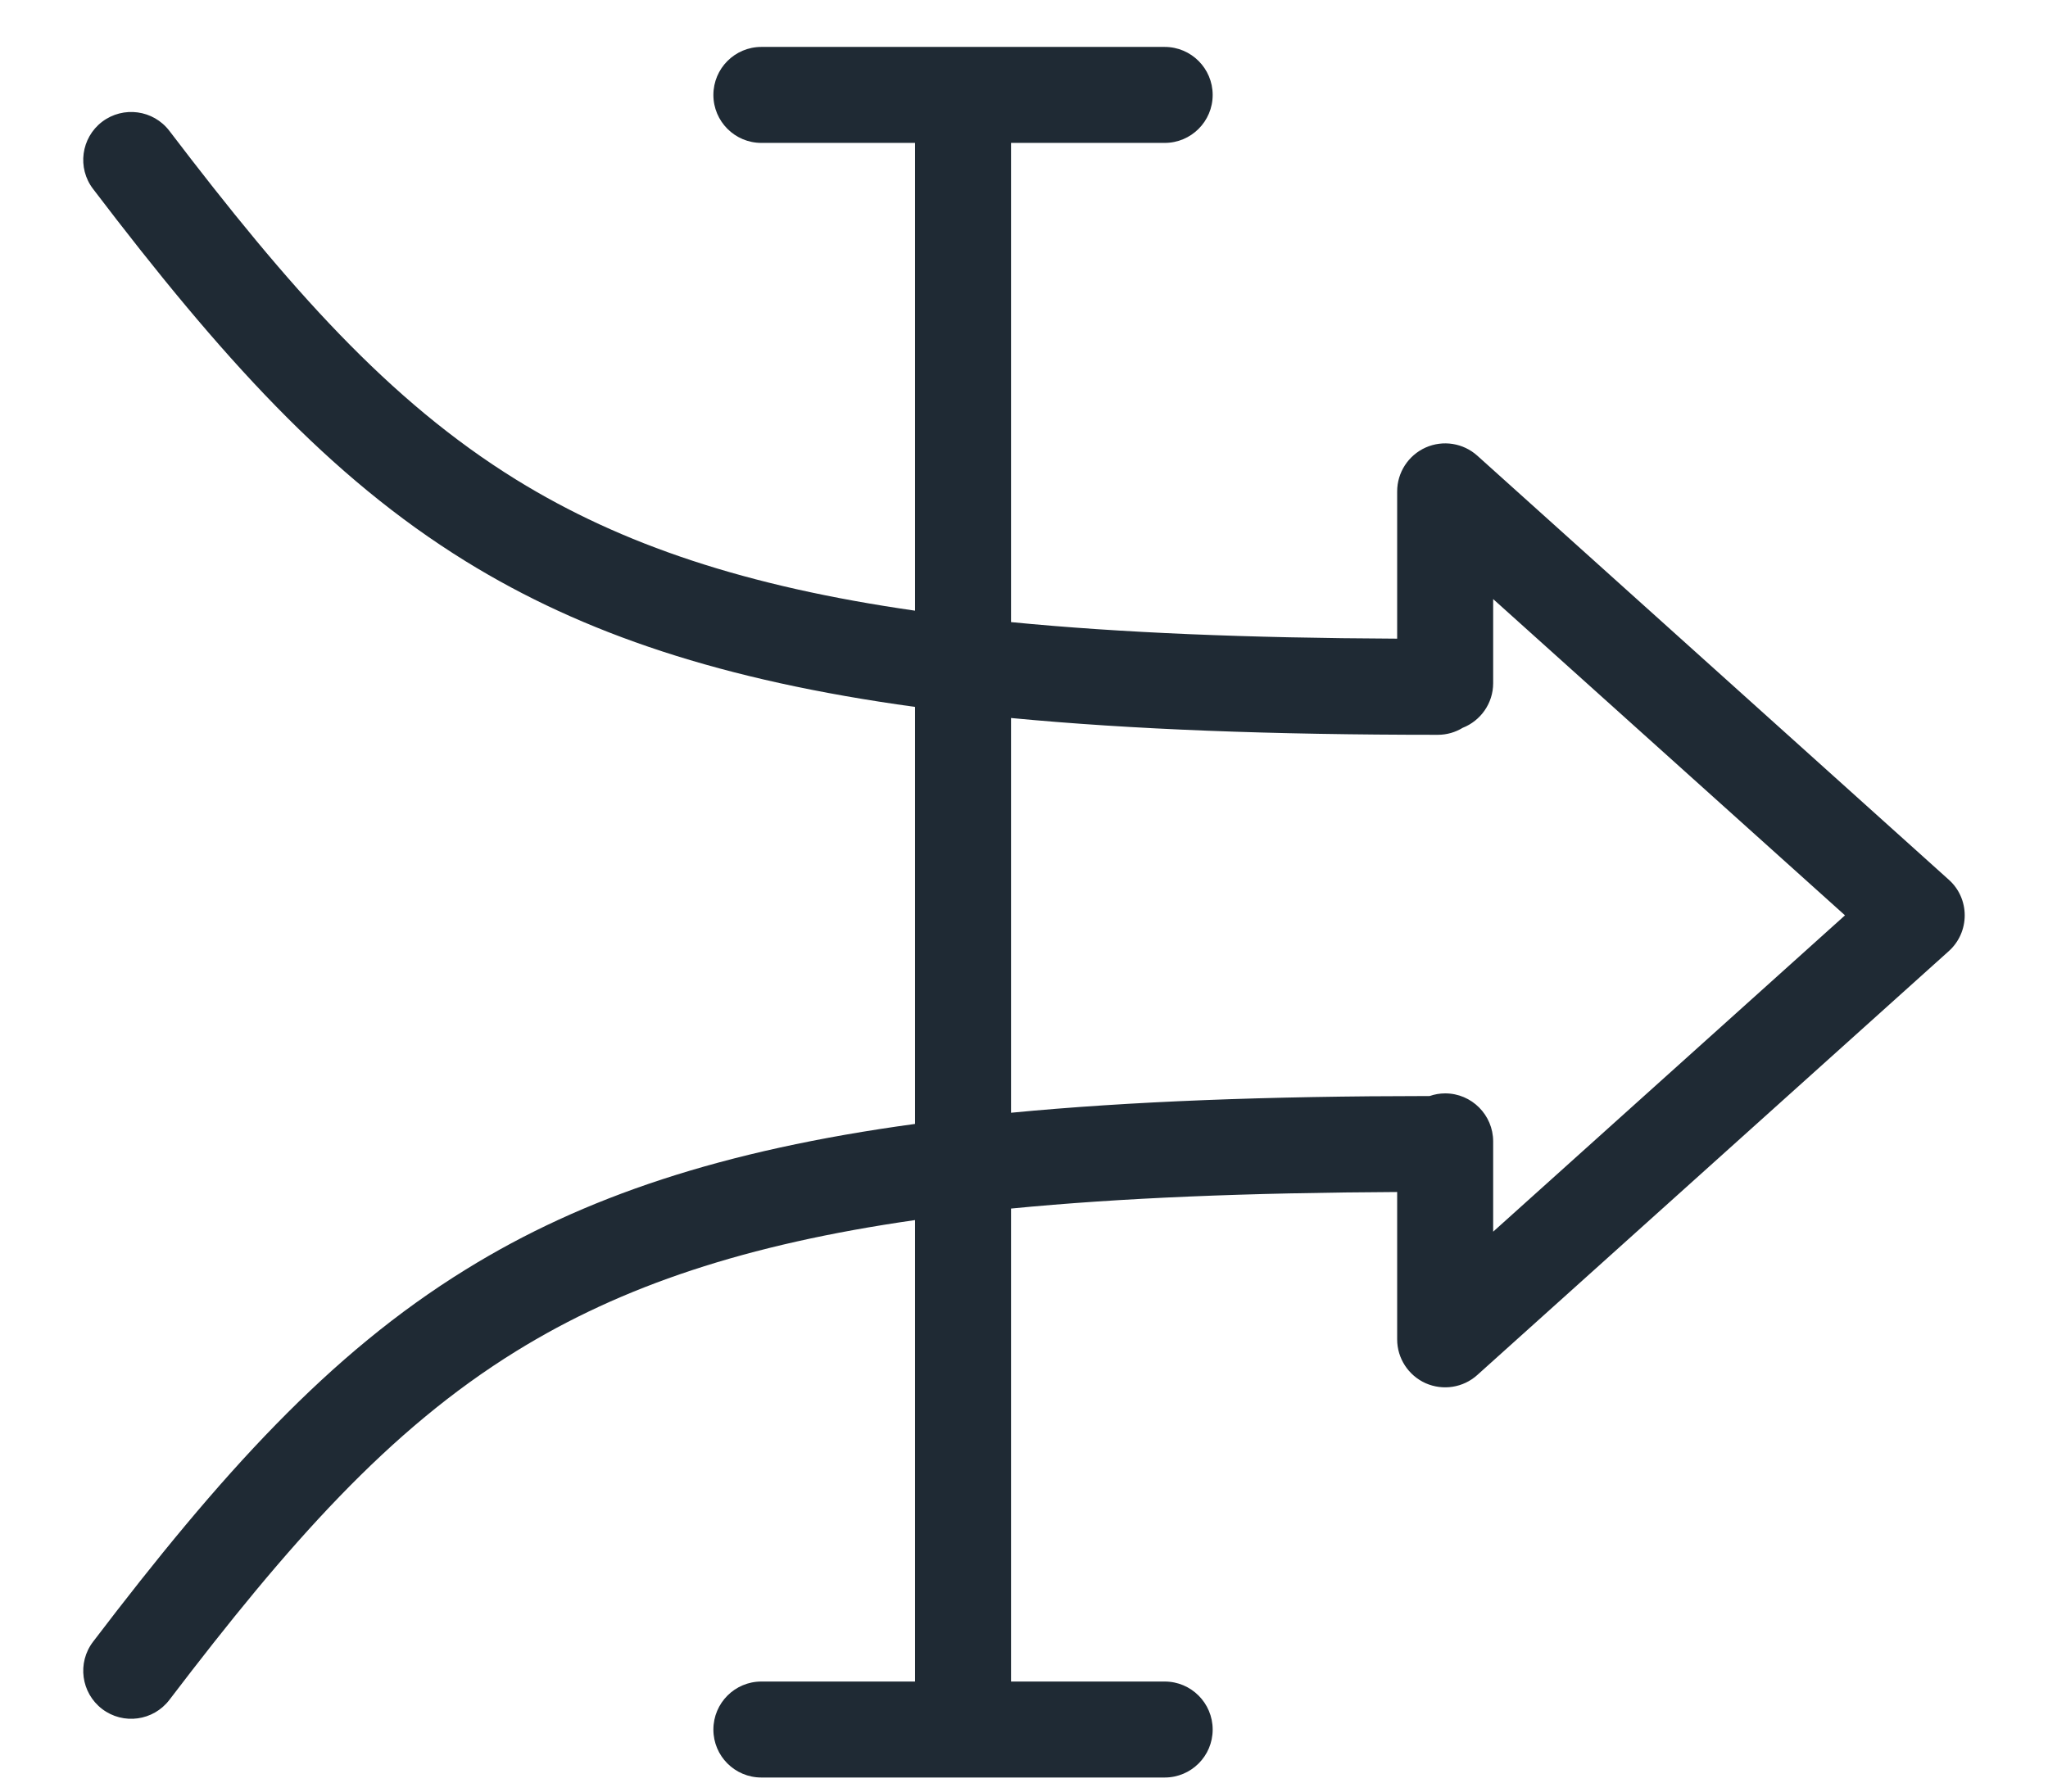<svg xmlns="http://www.w3.org/2000/svg" fill="none" viewBox="0 0 24 21" height="21" width="24">
<path fill="#1F2A34" d="M10.723 1.675V7.158C8.746 6.874 7.289 6.388 6.05 5.623C4.553 4.697 3.383 3.369 1.985 1.534C1.797 1.287 1.444 1.24 1.197 1.427C0.95 1.615 0.902 1.969 1.091 2.215C2.587 4.181 3.855 5.589 5.459 6.58C6.836 7.43 8.466 7.976 10.723 8.286V13.174C8.466 13.482 6.836 14.028 5.459 14.88C3.855 15.87 2.587 17.278 1.091 19.243C0.902 19.49 0.95 19.843 1.197 20.032C1.444 20.22 1.797 20.172 1.985 19.925C3.383 18.09 4.553 16.762 6.05 15.837C7.289 15.071 8.746 14.585 10.723 14.301V19.71H8.922C8.612 19.71 8.36 19.962 8.36 20.273C8.36 20.584 8.612 20.835 8.922 20.835H13.649C13.959 20.835 14.211 20.584 14.211 20.273C14.211 19.962 13.959 19.71 13.649 19.71H11.848V14.166C13.135 14.04 14.622 13.981 16.373 13.972V15.7C16.373 15.921 16.504 16.122 16.706 16.213C16.91 16.303 17.147 16.266 17.312 16.117L22.838 11.148C22.957 11.041 23.024 10.889 23.024 10.729C23.024 10.57 22.957 10.418 22.838 10.312L17.312 5.341C17.147 5.193 16.91 5.155 16.706 5.246C16.504 5.337 16.373 5.538 16.373 5.76V7.486C14.622 7.478 13.135 7.418 11.848 7.292V1.675H13.649C13.959 1.675 14.211 1.423 14.211 1.113C14.211 0.802 13.959 0.55 13.649 0.55H8.922C8.612 0.55 8.36 0.802 8.36 1.113C8.36 1.423 8.612 1.675 8.922 1.675H10.723ZM16.754 12.847C16.811 12.827 16.872 12.816 16.936 12.816C17.246 12.816 17.498 13.069 17.498 13.379V14.437L21.621 10.729L17.498 7.022V8.008C17.498 8.245 17.35 8.449 17.141 8.531C17.056 8.583 16.956 8.613 16.849 8.613C14.908 8.613 13.265 8.551 11.848 8.416V13.043C13.241 12.909 14.855 12.848 16.754 12.847Z" clip-rule="evenodd" fill-rule="evenodd"></path>
</svg>
